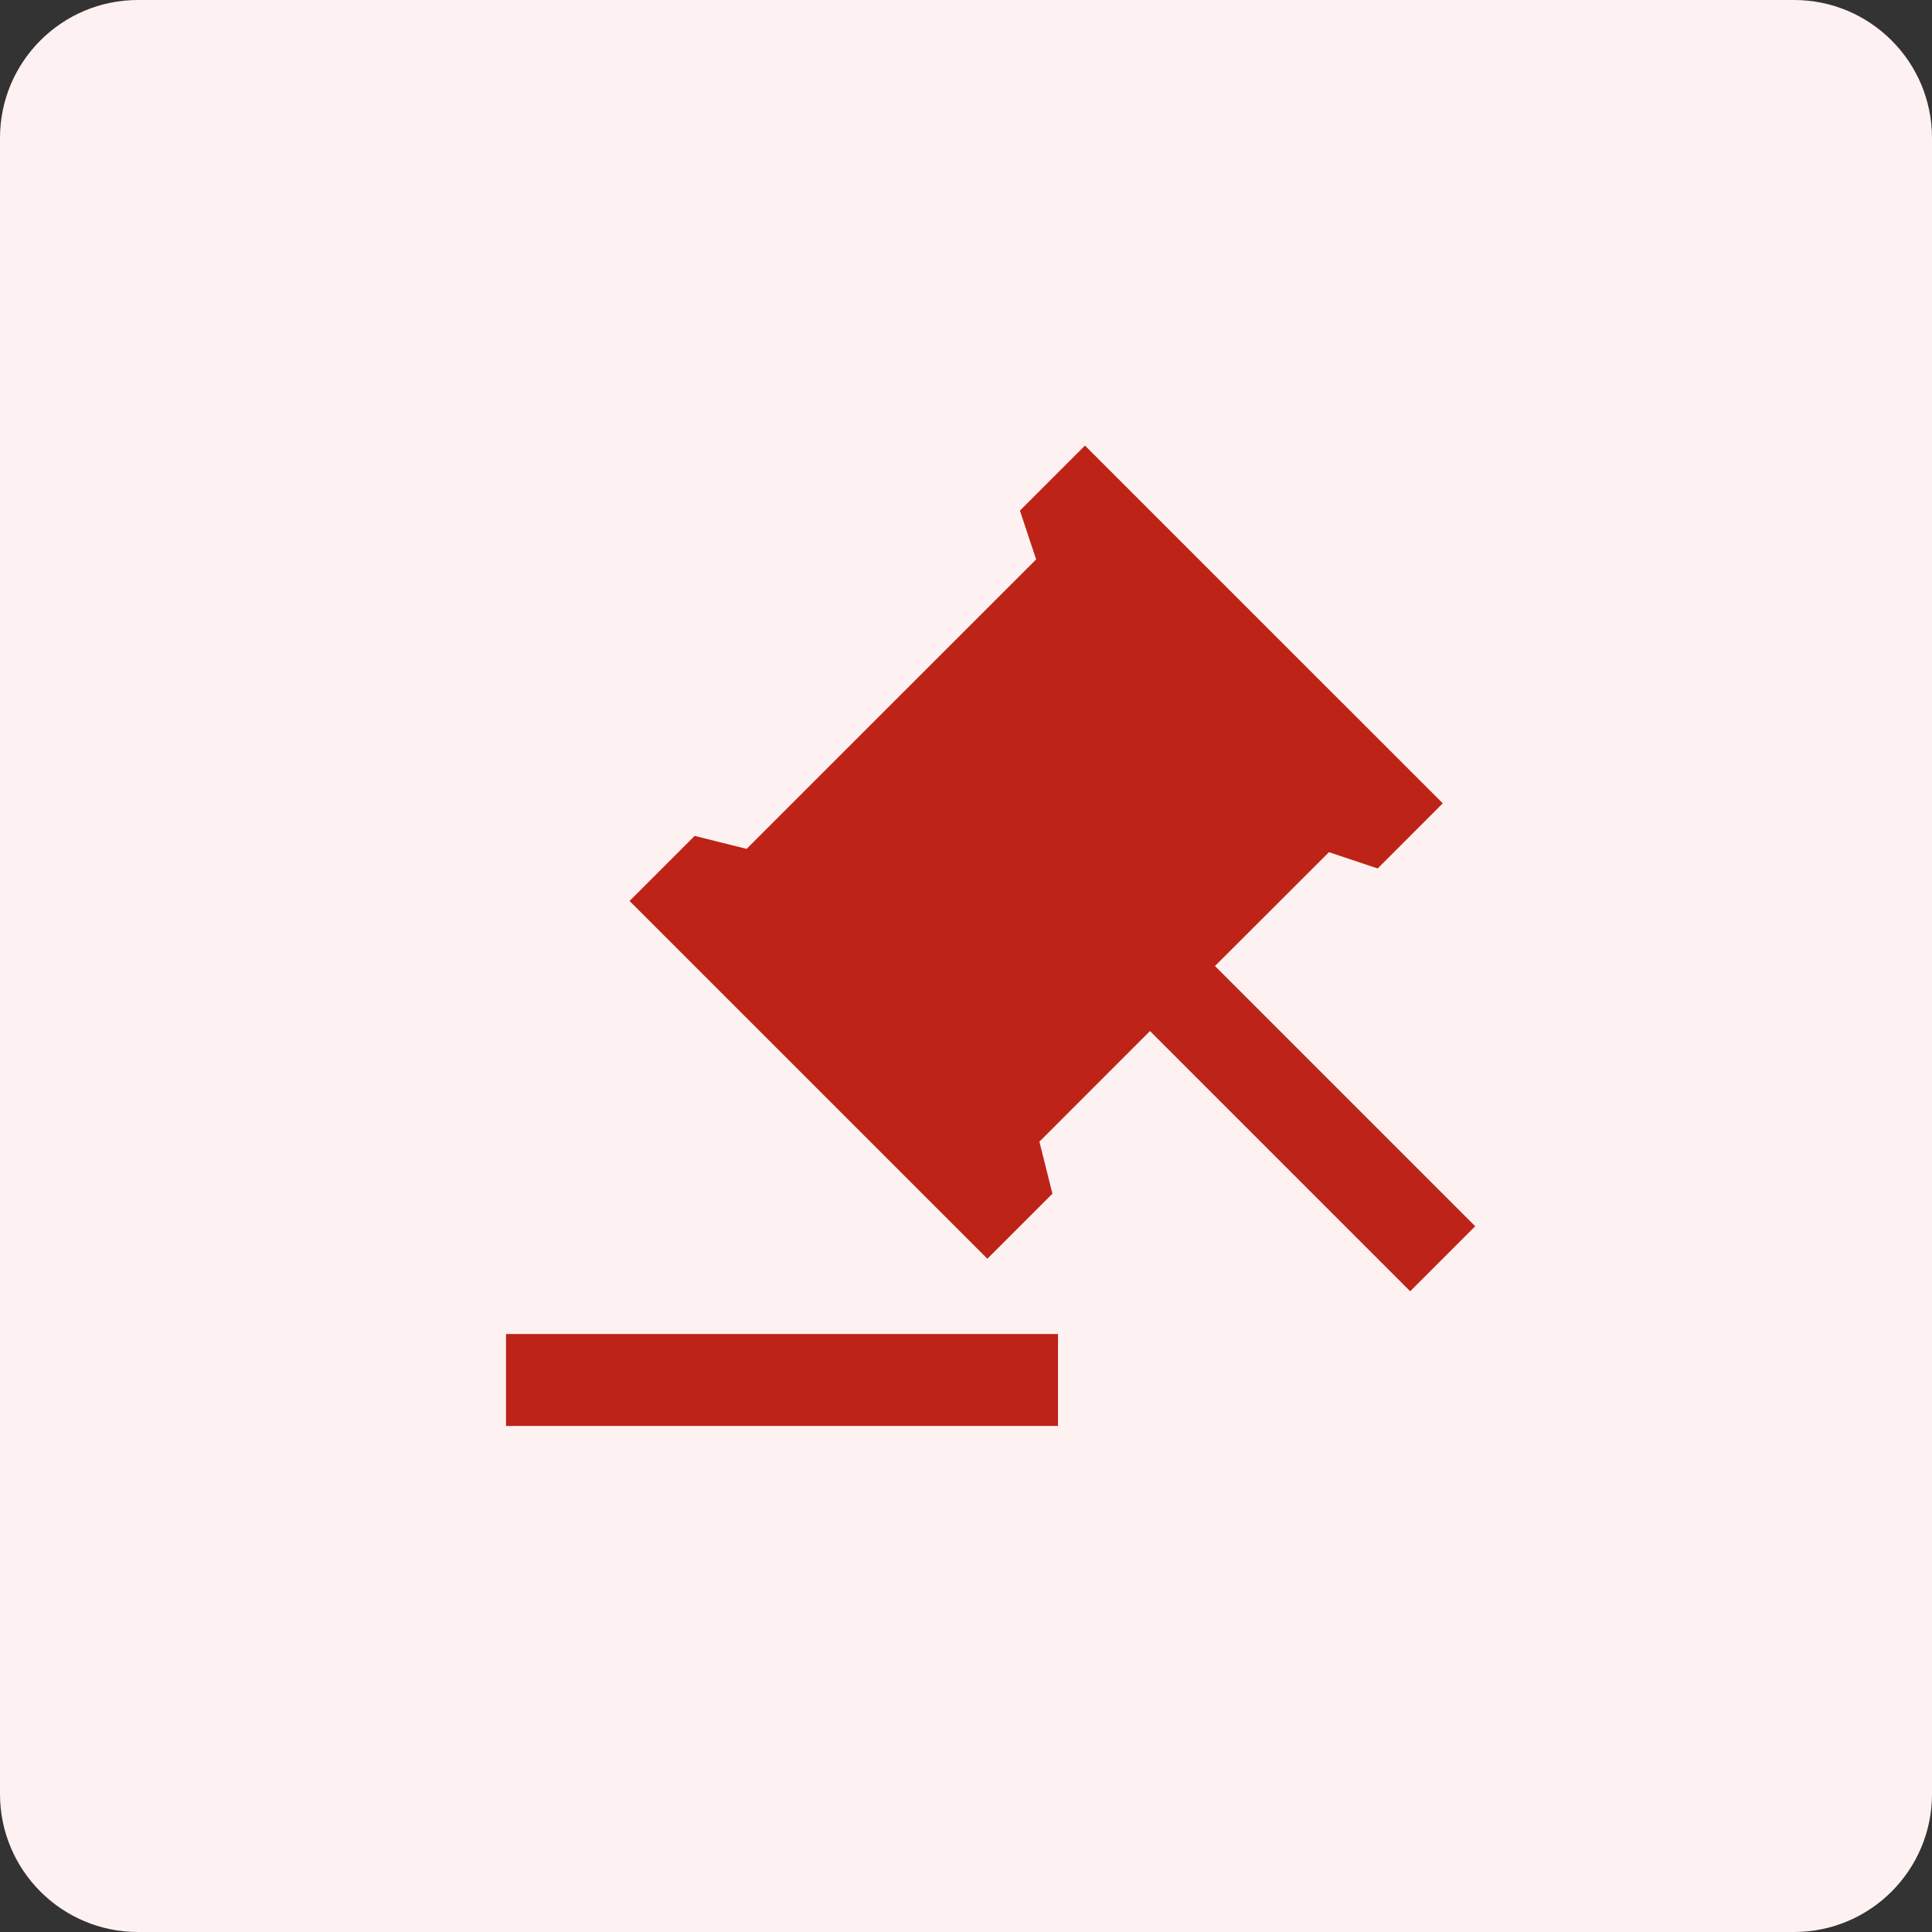 <svg width="56" height="56" viewBox="0 0 56 56" fill="none" xmlns="http://www.w3.org/2000/svg">
<rect x="0" y="0" width="56" height="56" fill="#333333" stroke="none"/>
<path d="M0 4C0 1.791 1.791 0 4 0H52C54.209 0 56 1.791 56 4V52C56 54.209 54.209 56 52 56H4C1.791 56 0 54.209 0 52V4Z" fill="#FDF2F1"/>
<path d="M30.667 38.667V41.333H14.667V38.667H30.667ZM31.448 12.915L41.819 23.285L39.933 25.173L38.52 24.701L35.217 28L42.76 35.543L40.875 37.428L33.333 29.885L30.128 33.091L30.505 34.6L28.619 36.485L18.248 26.115L20.135 24.229L21.641 24.605L30.033 16.215L29.563 14.801L31.448 12.915Z" fill="#BE2318"/>
</svg>
